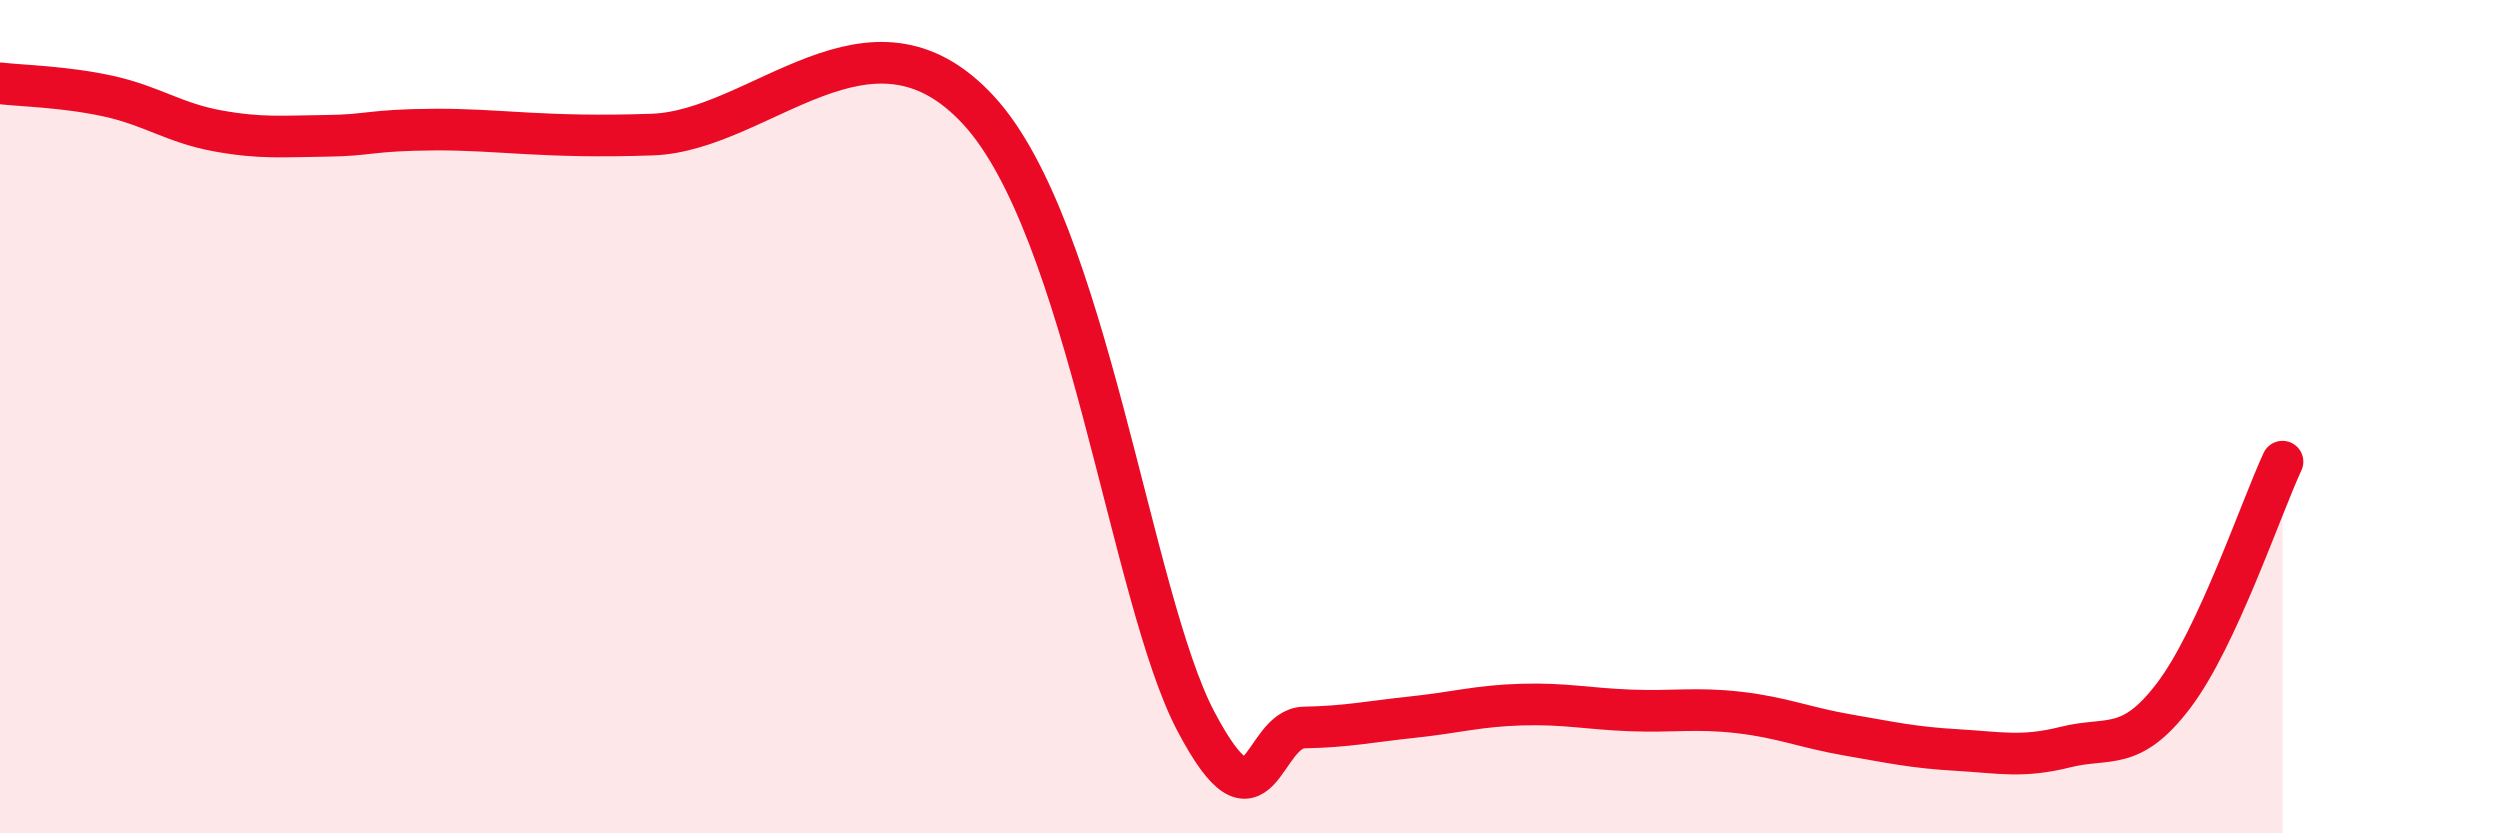 
    <svg width="60" height="20" viewBox="0 0 60 20" xmlns="http://www.w3.org/2000/svg">
      <path
        d="M 0,2 C 0.52,2.06 1.57,2.08 2.61,2.31 C 3.65,2.54 4.18,2.95 5.22,3.14 C 6.26,3.33 6.79,3.27 7.83,3.26 C 8.87,3.25 8.87,3.12 10.43,3.11 C 11.99,3.1 13.04,3.32 15.65,3.23 C 18.26,3.14 20.87,-0.18 23.48,2.64 C 26.09,5.46 27.14,14.35 28.7,17.31 C 30.26,20.27 30.26,17.48 31.3,17.46 C 32.34,17.44 32.87,17.32 33.91,17.21 C 34.95,17.1 35.48,16.94 36.52,16.91 C 37.56,16.88 38.09,17.01 39.13,17.05 C 40.17,17.09 40.7,16.98 41.74,17.1 C 42.78,17.22 43.31,17.46 44.35,17.64 C 45.39,17.82 45.92,17.94 46.96,18 C 48,18.06 48.53,18.19 49.57,17.93 C 50.61,17.67 51.13,18.06 52.17,16.69 C 53.21,15.32 54.26,12.2 54.78,11.08L54.78 20L0 20Z"
        fill="#EB0A25"
        opacity="0.1"
        stroke-linecap="round"
        stroke-linejoin="round"
      />
      <path
        d="M 0,2 C 0.52,2.06 1.57,2.08 2.61,2.31 C 3.65,2.54 4.18,2.95 5.22,3.14 C 6.26,3.33 6.79,3.27 7.83,3.26 C 8.87,3.25 8.87,3.12 10.43,3.11 C 11.99,3.1 13.04,3.32 15.65,3.23 C 18.26,3.14 20.87,-0.18 23.48,2.64 C 26.09,5.46 27.14,14.35 28.7,17.31 C 30.26,20.27 30.26,17.48 31.3,17.46 C 32.34,17.44 32.87,17.32 33.91,17.21 C 34.95,17.1 35.48,16.94 36.52,16.91 C 37.56,16.88 38.09,17.01 39.13,17.05 C 40.17,17.09 40.7,16.98 41.74,17.1 C 42.78,17.22 43.31,17.46 44.35,17.64 C 45.39,17.82 45.92,17.94 46.96,18 C 48,18.06 48.53,18.19 49.57,17.93 C 50.61,17.67 51.13,18.06 52.17,16.69 C 53.21,15.32 54.26,12.2 54.78,11.08"
        stroke="#EB0A25"
        stroke-width="1"
        fill="none"
        stroke-linecap="round"
        stroke-linejoin="round"
      />
    </svg>
  